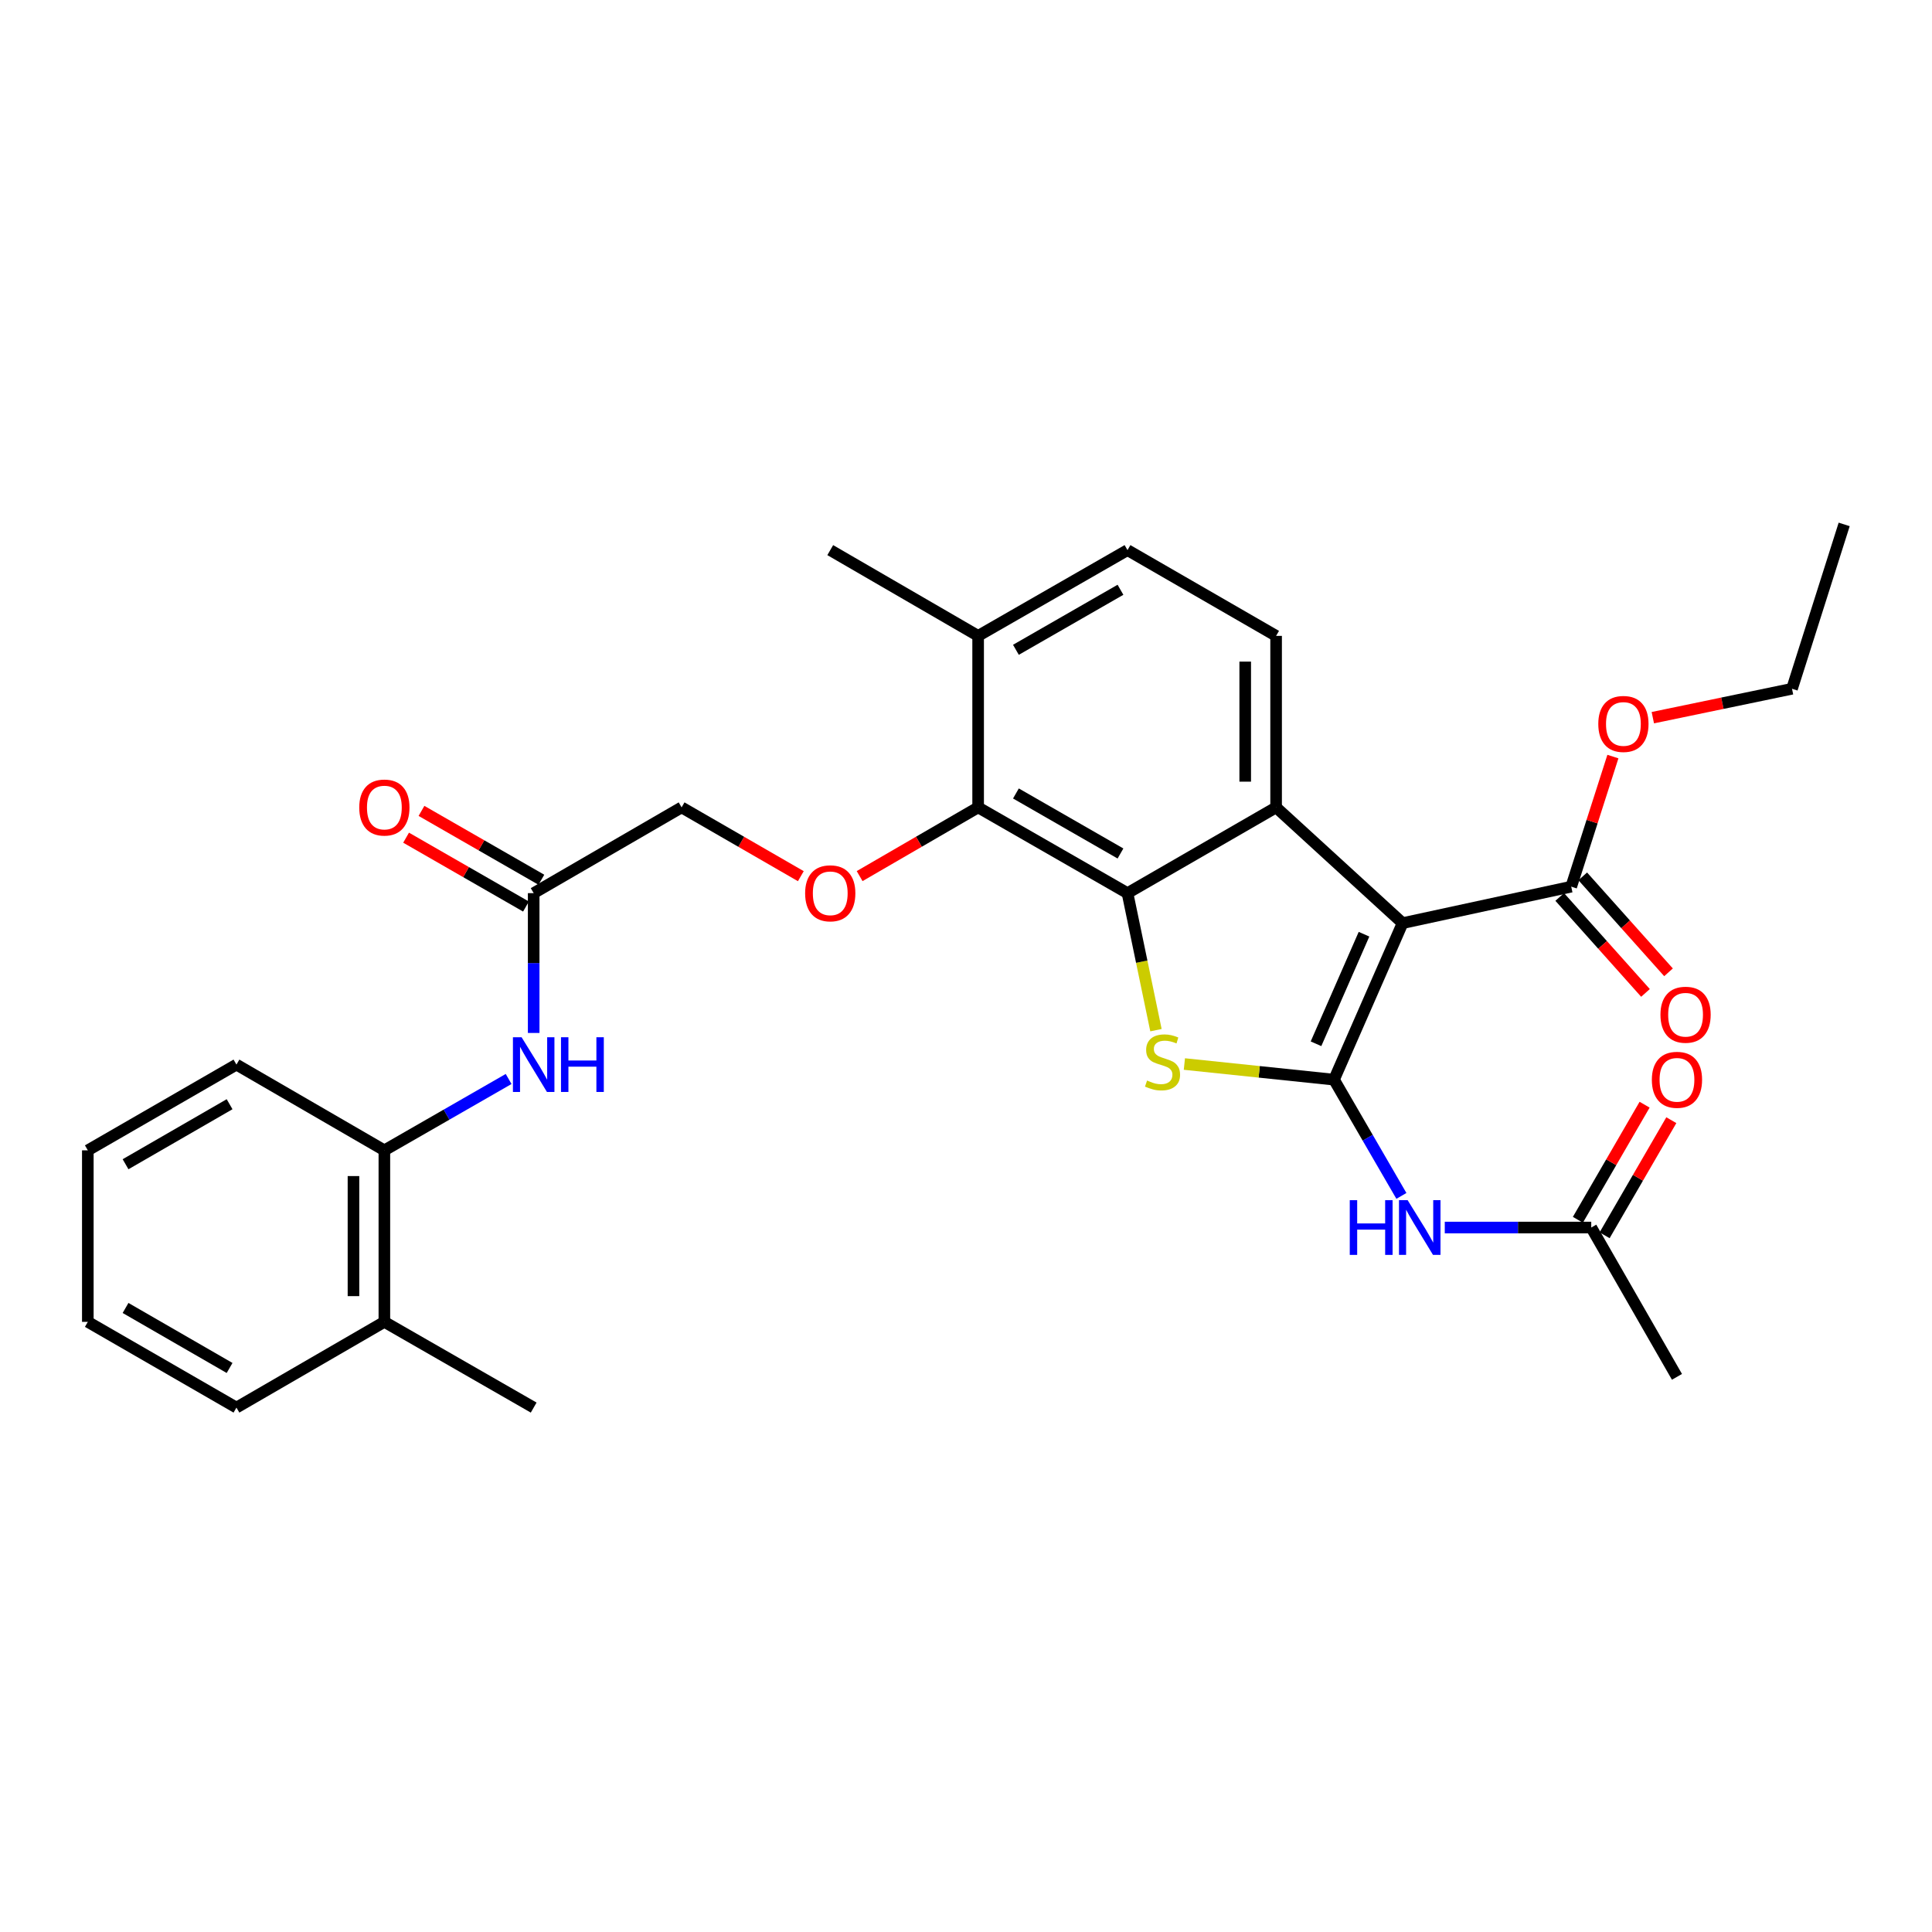 <?xml version='1.0' encoding='iso-8859-1'?>
<svg version='1.1' baseProfile='full'
              xmlns='http://www.w3.org/2000/svg'
                      xmlns:rdkit='http://www.rdkit.org/xml'
                      xmlns:xlink='http://www.w3.org/1999/xlink'
                  xml:space='preserve'
width='1000px' height='1000px' viewBox='0 0 1000 1000'>
<!-- END OF HEADER -->
<rect style='opacity:1.0;fill:#FFFFFF;stroke:none' width='1000' height='1000' x='0' y='0'> </rect>
<path class='bond-0' d='M 690.483,558.825 L 725.98,477.81' style='fill:none;fill-rule:evenodd;stroke:#000000;stroke-width:6px;stroke-linecap:butt;stroke-linejoin:miter;stroke-opacity:1' />
<path class='bond-0' d='M 681.162,540.255 L 706.01,483.545' style='fill:none;fill-rule:evenodd;stroke:#000000;stroke-width:6px;stroke-linecap:butt;stroke-linejoin:miter;stroke-opacity:1' />
<path class='bond-1' d='M 690.483,558.825 L 651.758,554.782' style='fill:none;fill-rule:evenodd;stroke:#000000;stroke-width:6px;stroke-linecap:butt;stroke-linejoin:miter;stroke-opacity:1' />
<path class='bond-1' d='M 651.758,554.782 L 613.033,550.74' style='fill:none;fill-rule:evenodd;stroke:#CCCC00;stroke-width:6px;stroke-linecap:butt;stroke-linejoin:miter;stroke-opacity:1' />
<path class='bond-4' d='M 690.483,558.825 L 707.924,588.912' style='fill:none;fill-rule:evenodd;stroke:#000000;stroke-width:6px;stroke-linecap:butt;stroke-linejoin:miter;stroke-opacity:1' />
<path class='bond-4' d='M 707.924,588.912 L 725.364,618.999' style='fill:none;fill-rule:evenodd;stroke:#0000FF;stroke-width:6px;stroke-linecap:butt;stroke-linejoin:miter;stroke-opacity:1' />
<path class='bond-3' d='M 725.98,477.81 L 660.511,417.901' style='fill:none;fill-rule:evenodd;stroke:#000000;stroke-width:6px;stroke-linecap:butt;stroke-linejoin:miter;stroke-opacity:1' />
<path class='bond-6' d='M 725.98,477.81 L 813.267,458.933' style='fill:none;fill-rule:evenodd;stroke:#000000;stroke-width:6px;stroke-linecap:butt;stroke-linejoin:miter;stroke-opacity:1' />
<path class='bond-2' d='M 598.325,533.211 L 590.958,497.751' style='fill:none;fill-rule:evenodd;stroke:#CCCC00;stroke-width:6px;stroke-linecap:butt;stroke-linejoin:miter;stroke-opacity:1' />
<path class='bond-2' d='M 590.958,497.751 L 583.591,462.291' style='fill:none;fill-rule:evenodd;stroke:#000000;stroke-width:6px;stroke-linecap:butt;stroke-linejoin:miter;stroke-opacity:1' />
<path class='bond-5' d='M 583.591,462.291 L 506.28,417.901' style='fill:none;fill-rule:evenodd;stroke:#000000;stroke-width:6px;stroke-linecap:butt;stroke-linejoin:miter;stroke-opacity:1' />
<path class='bond-5' d='M 579.956,441.766 L 525.839,410.693' style='fill:none;fill-rule:evenodd;stroke:#000000;stroke-width:6px;stroke-linecap:butt;stroke-linejoin:miter;stroke-opacity:1' />
<path class='bond-30' d='M 583.591,462.291 L 660.511,417.901' style='fill:none;fill-rule:evenodd;stroke:#000000;stroke-width:6px;stroke-linecap:butt;stroke-linejoin:miter;stroke-opacity:1' />
<path class='bond-8' d='M 660.511,417.901 L 660.511,329.131' style='fill:none;fill-rule:evenodd;stroke:#000000;stroke-width:6px;stroke-linecap:butt;stroke-linejoin:miter;stroke-opacity:1' />
<path class='bond-8' d='M 644.521,404.586 L 644.521,342.447' style='fill:none;fill-rule:evenodd;stroke:#000000;stroke-width:6px;stroke-linecap:butt;stroke-linejoin:miter;stroke-opacity:1' />
<path class='bond-10' d='M 747.814,635.371 L 785.719,635.371' style='fill:none;fill-rule:evenodd;stroke:#0000FF;stroke-width:6px;stroke-linecap:butt;stroke-linejoin:miter;stroke-opacity:1' />
<path class='bond-10' d='M 785.719,635.371 L 823.625,635.371' style='fill:none;fill-rule:evenodd;stroke:#000000;stroke-width:6px;stroke-linecap:butt;stroke-linejoin:miter;stroke-opacity:1' />
<path class='bond-7' d='M 506.28,417.901 L 475.613,435.685' style='fill:none;fill-rule:evenodd;stroke:#000000;stroke-width:6px;stroke-linecap:butt;stroke-linejoin:miter;stroke-opacity:1' />
<path class='bond-7' d='M 475.613,435.685 L 444.946,453.469' style='fill:none;fill-rule:evenodd;stroke:#FF0000;stroke-width:6px;stroke-linecap:butt;stroke-linejoin:miter;stroke-opacity:1' />
<path class='bond-13' d='M 506.28,417.901 L 506.28,329.131' style='fill:none;fill-rule:evenodd;stroke:#000000;stroke-width:6px;stroke-linecap:butt;stroke-linejoin:miter;stroke-opacity:1' />
<path class='bond-14' d='M 807.306,464.261 L 829.504,489.094' style='fill:none;fill-rule:evenodd;stroke:#000000;stroke-width:6px;stroke-linecap:butt;stroke-linejoin:miter;stroke-opacity:1' />
<path class='bond-14' d='M 829.504,489.094 L 851.701,513.928' style='fill:none;fill-rule:evenodd;stroke:#FF0000;stroke-width:6px;stroke-linecap:butt;stroke-linejoin:miter;stroke-opacity:1' />
<path class='bond-14' d='M 819.227,453.605 L 841.425,478.438' style='fill:none;fill-rule:evenodd;stroke:#000000;stroke-width:6px;stroke-linecap:butt;stroke-linejoin:miter;stroke-opacity:1' />
<path class='bond-14' d='M 841.425,478.438 L 863.623,503.271' style='fill:none;fill-rule:evenodd;stroke:#FF0000;stroke-width:6px;stroke-linecap:butt;stroke-linejoin:miter;stroke-opacity:1' />
<path class='bond-20' d='M 813.267,458.933 L 824.051,425.269' style='fill:none;fill-rule:evenodd;stroke:#000000;stroke-width:6px;stroke-linecap:butt;stroke-linejoin:miter;stroke-opacity:1' />
<path class='bond-20' d='M 824.051,425.269 L 834.835,391.604' style='fill:none;fill-rule:evenodd;stroke:#FF0000;stroke-width:6px;stroke-linecap:butt;stroke-linejoin:miter;stroke-opacity:1' />
<path class='bond-19' d='M 414.513,453.509 L 383.655,435.705' style='fill:none;fill-rule:evenodd;stroke:#FF0000;stroke-width:6px;stroke-linecap:butt;stroke-linejoin:miter;stroke-opacity:1' />
<path class='bond-19' d='M 383.655,435.705 L 352.796,417.901' style='fill:none;fill-rule:evenodd;stroke:#000000;stroke-width:6px;stroke-linecap:butt;stroke-linejoin:miter;stroke-opacity:1' />
<path class='bond-15' d='M 660.511,329.131 L 583.591,284.742' style='fill:none;fill-rule:evenodd;stroke:#000000;stroke-width:6px;stroke-linecap:butt;stroke-linejoin:miter;stroke-opacity:1' />
<path class='bond-9' d='M 276.232,534.656 L 276.232,498.473' style='fill:none;fill-rule:evenodd;stroke:#0000FF;stroke-width:6px;stroke-linecap:butt;stroke-linejoin:miter;stroke-opacity:1' />
<path class='bond-9' d='M 276.232,498.473 L 276.232,462.291' style='fill:none;fill-rule:evenodd;stroke:#000000;stroke-width:6px;stroke-linecap:butt;stroke-linejoin:miter;stroke-opacity:1' />
<path class='bond-12' d='M 263.264,558.481 L 231.106,576.948' style='fill:none;fill-rule:evenodd;stroke:#0000FF;stroke-width:6px;stroke-linecap:butt;stroke-linejoin:miter;stroke-opacity:1' />
<path class='bond-12' d='M 231.106,576.948 L 198.948,595.415' style='fill:none;fill-rule:evenodd;stroke:#000000;stroke-width:6px;stroke-linecap:butt;stroke-linejoin:miter;stroke-opacity:1' />
<path class='bond-16' d='M 830.541,639.381 L 847.808,609.593' style='fill:none;fill-rule:evenodd;stroke:#000000;stroke-width:6px;stroke-linecap:butt;stroke-linejoin:miter;stroke-opacity:1' />
<path class='bond-16' d='M 847.808,609.593 L 865.075,579.806' style='fill:none;fill-rule:evenodd;stroke:#FF0000;stroke-width:6px;stroke-linecap:butt;stroke-linejoin:miter;stroke-opacity:1' />
<path class='bond-16' d='M 816.708,631.362 L 833.975,601.575' style='fill:none;fill-rule:evenodd;stroke:#000000;stroke-width:6px;stroke-linecap:butt;stroke-linejoin:miter;stroke-opacity:1' />
<path class='bond-16' d='M 833.975,601.575 L 851.241,571.787' style='fill:none;fill-rule:evenodd;stroke:#FF0000;stroke-width:6px;stroke-linecap:butt;stroke-linejoin:miter;stroke-opacity:1' />
<path class='bond-21' d='M 823.625,635.371 L 867.996,712.655' style='fill:none;fill-rule:evenodd;stroke:#000000;stroke-width:6px;stroke-linecap:butt;stroke-linejoin:miter;stroke-opacity:1' />
<path class='bond-11' d='M 276.232,462.291 L 352.796,417.901' style='fill:none;fill-rule:evenodd;stroke:#000000;stroke-width:6px;stroke-linecap:butt;stroke-linejoin:miter;stroke-opacity:1' />
<path class='bond-17' d='M 280.214,455.358 L 249.186,437.537' style='fill:none;fill-rule:evenodd;stroke:#000000;stroke-width:6px;stroke-linecap:butt;stroke-linejoin:miter;stroke-opacity:1' />
<path class='bond-17' d='M 249.186,437.537 L 218.158,419.715' style='fill:none;fill-rule:evenodd;stroke:#FF0000;stroke-width:6px;stroke-linecap:butt;stroke-linejoin:miter;stroke-opacity:1' />
<path class='bond-17' d='M 272.25,469.223 L 241.222,451.402' style='fill:none;fill-rule:evenodd;stroke:#000000;stroke-width:6px;stroke-linecap:butt;stroke-linejoin:miter;stroke-opacity:1' />
<path class='bond-17' d='M 241.222,451.402 L 210.194,433.581' style='fill:none;fill-rule:evenodd;stroke:#FF0000;stroke-width:6px;stroke-linecap:butt;stroke-linejoin:miter;stroke-opacity:1' />
<path class='bond-18' d='M 198.948,595.415 L 198.948,684.194' style='fill:none;fill-rule:evenodd;stroke:#000000;stroke-width:6px;stroke-linecap:butt;stroke-linejoin:miter;stroke-opacity:1' />
<path class='bond-18' d='M 182.958,608.731 L 182.958,670.877' style='fill:none;fill-rule:evenodd;stroke:#000000;stroke-width:6px;stroke-linecap:butt;stroke-linejoin:miter;stroke-opacity:1' />
<path class='bond-22' d='M 198.948,595.415 L 122.383,551.034' style='fill:none;fill-rule:evenodd;stroke:#000000;stroke-width:6px;stroke-linecap:butt;stroke-linejoin:miter;stroke-opacity:1' />
<path class='bond-23' d='M 506.28,329.131 L 429.734,284.742' style='fill:none;fill-rule:evenodd;stroke:#000000;stroke-width:6px;stroke-linecap:butt;stroke-linejoin:miter;stroke-opacity:1' />
<path class='bond-31' d='M 506.28,329.131 L 583.591,284.742' style='fill:none;fill-rule:evenodd;stroke:#000000;stroke-width:6px;stroke-linecap:butt;stroke-linejoin:miter;stroke-opacity:1' />
<path class='bond-31' d='M 525.839,336.339 L 579.956,305.267' style='fill:none;fill-rule:evenodd;stroke:#000000;stroke-width:6px;stroke-linecap:butt;stroke-linejoin:miter;stroke-opacity:1' />
<path class='bond-24' d='M 198.948,684.194 L 276.232,728.565' style='fill:none;fill-rule:evenodd;stroke:#000000;stroke-width:6px;stroke-linecap:butt;stroke-linejoin:miter;stroke-opacity:1' />
<path class='bond-25' d='M 198.948,684.194 L 122.383,728.565' style='fill:none;fill-rule:evenodd;stroke:#000000;stroke-width:6px;stroke-linecap:butt;stroke-linejoin:miter;stroke-opacity:1' />
<path class='bond-26' d='M 855.5,371.469 L 891.52,363.989' style='fill:none;fill-rule:evenodd;stroke:#FF0000;stroke-width:6px;stroke-linecap:butt;stroke-linejoin:miter;stroke-opacity:1' />
<path class='bond-26' d='M 891.52,363.989 L 927.54,356.509' style='fill:none;fill-rule:evenodd;stroke:#000000;stroke-width:6px;stroke-linecap:butt;stroke-linejoin:miter;stroke-opacity:1' />
<path class='bond-28' d='M 122.383,551.034 L 45.455,595.415' style='fill:none;fill-rule:evenodd;stroke:#000000;stroke-width:6px;stroke-linecap:butt;stroke-linejoin:miter;stroke-opacity:1' />
<path class='bond-28' d='M 118.834,571.541 L 64.984,602.608' style='fill:none;fill-rule:evenodd;stroke:#000000;stroke-width:6px;stroke-linecap:butt;stroke-linejoin:miter;stroke-opacity:1' />
<path class='bond-32' d='M 122.383,728.565 L 45.455,684.194' style='fill:none;fill-rule:evenodd;stroke:#000000;stroke-width:6px;stroke-linecap:butt;stroke-linejoin:miter;stroke-opacity:1' />
<path class='bond-32' d='M 118.833,708.059 L 64.983,676.998' style='fill:none;fill-rule:evenodd;stroke:#000000;stroke-width:6px;stroke-linecap:butt;stroke-linejoin:miter;stroke-opacity:1' />
<path class='bond-27' d='M 927.54,356.509 L 954.545,271.435' style='fill:none;fill-rule:evenodd;stroke:#000000;stroke-width:6px;stroke-linecap:butt;stroke-linejoin:miter;stroke-opacity:1' />
<path class='bond-29' d='M 45.455,595.415 L 45.455,684.194' style='fill:none;fill-rule:evenodd;stroke:#000000;stroke-width:6px;stroke-linecap:butt;stroke-linejoin:miter;stroke-opacity:1' />
<path  class='atom-2' d='M 593.722 559.279
Q 594.042 559.399, 595.362 559.959
Q 596.682 560.519, 598.122 560.879
Q 599.602 561.199, 601.042 561.199
Q 603.722 561.199, 605.282 559.919
Q 606.842 558.599, 606.842 556.319
Q 606.842 554.759, 606.042 553.799
Q 605.282 552.839, 604.082 552.319
Q 602.882 551.799, 600.882 551.199
Q 598.362 550.439, 596.842 549.719
Q 595.362 548.999, 594.282 547.479
Q 593.242 545.959, 593.242 543.399
Q 593.242 539.839, 595.642 537.639
Q 598.082 535.439, 602.882 535.439
Q 606.162 535.439, 609.882 536.999
L 608.962 540.079
Q 605.562 538.679, 603.002 538.679
Q 600.242 538.679, 598.722 539.839
Q 597.202 540.959, 597.242 542.919
Q 597.242 544.439, 598.002 545.359
Q 598.802 546.279, 599.922 546.799
Q 601.082 547.319, 603.002 547.919
Q 605.562 548.719, 607.082 549.519
Q 608.602 550.319, 609.682 551.959
Q 610.802 553.559, 610.802 556.319
Q 610.802 560.239, 608.162 562.359
Q 605.562 564.439, 601.202 564.439
Q 598.682 564.439, 596.762 563.879
Q 594.882 563.359, 592.642 562.439
L 593.722 559.279
' fill='#CCCC00'/>
<path  class='atom-5' d='M 698.635 621.211
L 702.475 621.211
L 702.475 633.251
L 716.955 633.251
L 716.955 621.211
L 720.795 621.211
L 720.795 649.531
L 716.955 649.531
L 716.955 636.451
L 702.475 636.451
L 702.475 649.531
L 698.635 649.531
L 698.635 621.211
' fill='#0000FF'/>
<path  class='atom-5' d='M 728.595 621.211
L 737.875 636.211
Q 738.795 637.691, 740.275 640.371
Q 741.755 643.051, 741.835 643.211
L 741.835 621.211
L 745.595 621.211
L 745.595 649.531
L 741.715 649.531
L 731.755 633.131
Q 730.595 631.211, 729.355 629.011
Q 728.155 626.811, 727.795 626.131
L 727.795 649.531
L 724.115 649.531
L 724.115 621.211
L 728.595 621.211
' fill='#0000FF'/>
<path  class='atom-8' d='M 416.734 462.371
Q 416.734 455.571, 420.094 451.771
Q 423.454 447.971, 429.734 447.971
Q 436.014 447.971, 439.374 451.771
Q 442.734 455.571, 442.734 462.371
Q 442.734 469.251, 439.334 473.171
Q 435.934 477.051, 429.734 477.051
Q 423.494 477.051, 420.094 473.171
Q 416.734 469.291, 416.734 462.371
M 429.734 473.851
Q 434.054 473.851, 436.374 470.971
Q 438.734 468.051, 438.734 462.371
Q 438.734 456.811, 436.374 454.011
Q 434.054 451.171, 429.734 451.171
Q 425.414 451.171, 423.054 453.971
Q 420.734 456.771, 420.734 462.371
Q 420.734 468.091, 423.054 470.971
Q 425.414 473.851, 429.734 473.851
' fill='#FF0000'/>
<path  class='atom-10' d='M 269.972 536.874
L 279.252 551.874
Q 280.172 553.354, 281.652 556.034
Q 283.132 558.714, 283.212 558.874
L 283.212 536.874
L 286.972 536.874
L 286.972 565.194
L 283.092 565.194
L 273.132 548.794
Q 271.972 546.874, 270.732 544.674
Q 269.532 542.474, 269.172 541.794
L 269.172 565.194
L 265.492 565.194
L 265.492 536.874
L 269.972 536.874
' fill='#0000FF'/>
<path  class='atom-10' d='M 290.372 536.874
L 294.212 536.874
L 294.212 548.914
L 308.692 548.914
L 308.692 536.874
L 312.532 536.874
L 312.532 565.194
L 308.692 565.194
L 308.692 552.114
L 294.212 552.114
L 294.212 565.194
L 290.372 565.194
L 290.372 536.874
' fill='#0000FF'/>
<path  class='atom-15' d='M 859.447 525.22
Q 859.447 518.42, 862.807 514.62
Q 866.167 510.82, 872.447 510.82
Q 878.727 510.82, 882.087 514.62
Q 885.447 518.42, 885.447 525.22
Q 885.447 532.1, 882.047 536.02
Q 878.647 539.9, 872.447 539.9
Q 866.207 539.9, 862.807 536.02
Q 859.447 532.14, 859.447 525.22
M 872.447 536.7
Q 876.767 536.7, 879.087 533.82
Q 881.447 530.9, 881.447 525.22
Q 881.447 519.66, 879.087 516.86
Q 876.767 514.02, 872.447 514.02
Q 868.127 514.02, 865.767 516.82
Q 863.447 519.62, 863.447 525.22
Q 863.447 530.94, 865.767 533.82
Q 868.127 536.7, 872.447 536.7
' fill='#FF0000'/>
<path  class='atom-17' d='M 854.996 558.905
Q 854.996 552.105, 858.356 548.305
Q 861.716 544.505, 867.996 544.505
Q 874.276 544.505, 877.636 548.305
Q 880.996 552.105, 880.996 558.905
Q 880.996 565.785, 877.596 569.705
Q 874.196 573.585, 867.996 573.585
Q 861.756 573.585, 858.356 569.705
Q 854.996 565.825, 854.996 558.905
M 867.996 570.385
Q 872.316 570.385, 874.636 567.505
Q 876.996 564.585, 876.996 558.905
Q 876.996 553.345, 874.636 550.545
Q 872.316 547.705, 867.996 547.705
Q 863.676 547.705, 861.316 550.505
Q 858.996 553.305, 858.996 558.905
Q 858.996 564.625, 861.316 567.505
Q 863.676 570.385, 867.996 570.385
' fill='#FF0000'/>
<path  class='atom-18' d='M 185.948 417.981
Q 185.948 411.181, 189.308 407.381
Q 192.668 403.581, 198.948 403.581
Q 205.228 403.581, 208.588 407.381
Q 211.948 411.181, 211.948 417.981
Q 211.948 424.861, 208.548 428.781
Q 205.148 432.661, 198.948 432.661
Q 192.708 432.661, 189.308 428.781
Q 185.948 424.901, 185.948 417.981
M 198.948 429.461
Q 203.268 429.461, 205.588 426.581
Q 207.948 423.661, 207.948 417.981
Q 207.948 412.421, 205.588 409.621
Q 203.268 406.781, 198.948 406.781
Q 194.628 406.781, 192.268 409.581
Q 189.948 412.381, 189.948 417.981
Q 189.948 423.701, 192.268 426.581
Q 194.628 429.461, 198.948 429.461
' fill='#FF0000'/>
<path  class='atom-21' d='M 827.272 374.711
Q 827.272 367.911, 830.632 364.111
Q 833.992 360.311, 840.272 360.311
Q 846.552 360.311, 849.912 364.111
Q 853.272 367.911, 853.272 374.711
Q 853.272 381.591, 849.872 385.511
Q 846.472 389.391, 840.272 389.391
Q 834.032 389.391, 830.632 385.511
Q 827.272 381.631, 827.272 374.711
M 840.272 386.191
Q 844.592 386.191, 846.912 383.311
Q 849.272 380.391, 849.272 374.711
Q 849.272 369.151, 846.912 366.351
Q 844.592 363.511, 840.272 363.511
Q 835.952 363.511, 833.592 366.311
Q 831.272 369.111, 831.272 374.711
Q 831.272 380.431, 833.592 383.311
Q 835.952 386.191, 840.272 386.191
' fill='#FF0000'/>
</svg>
